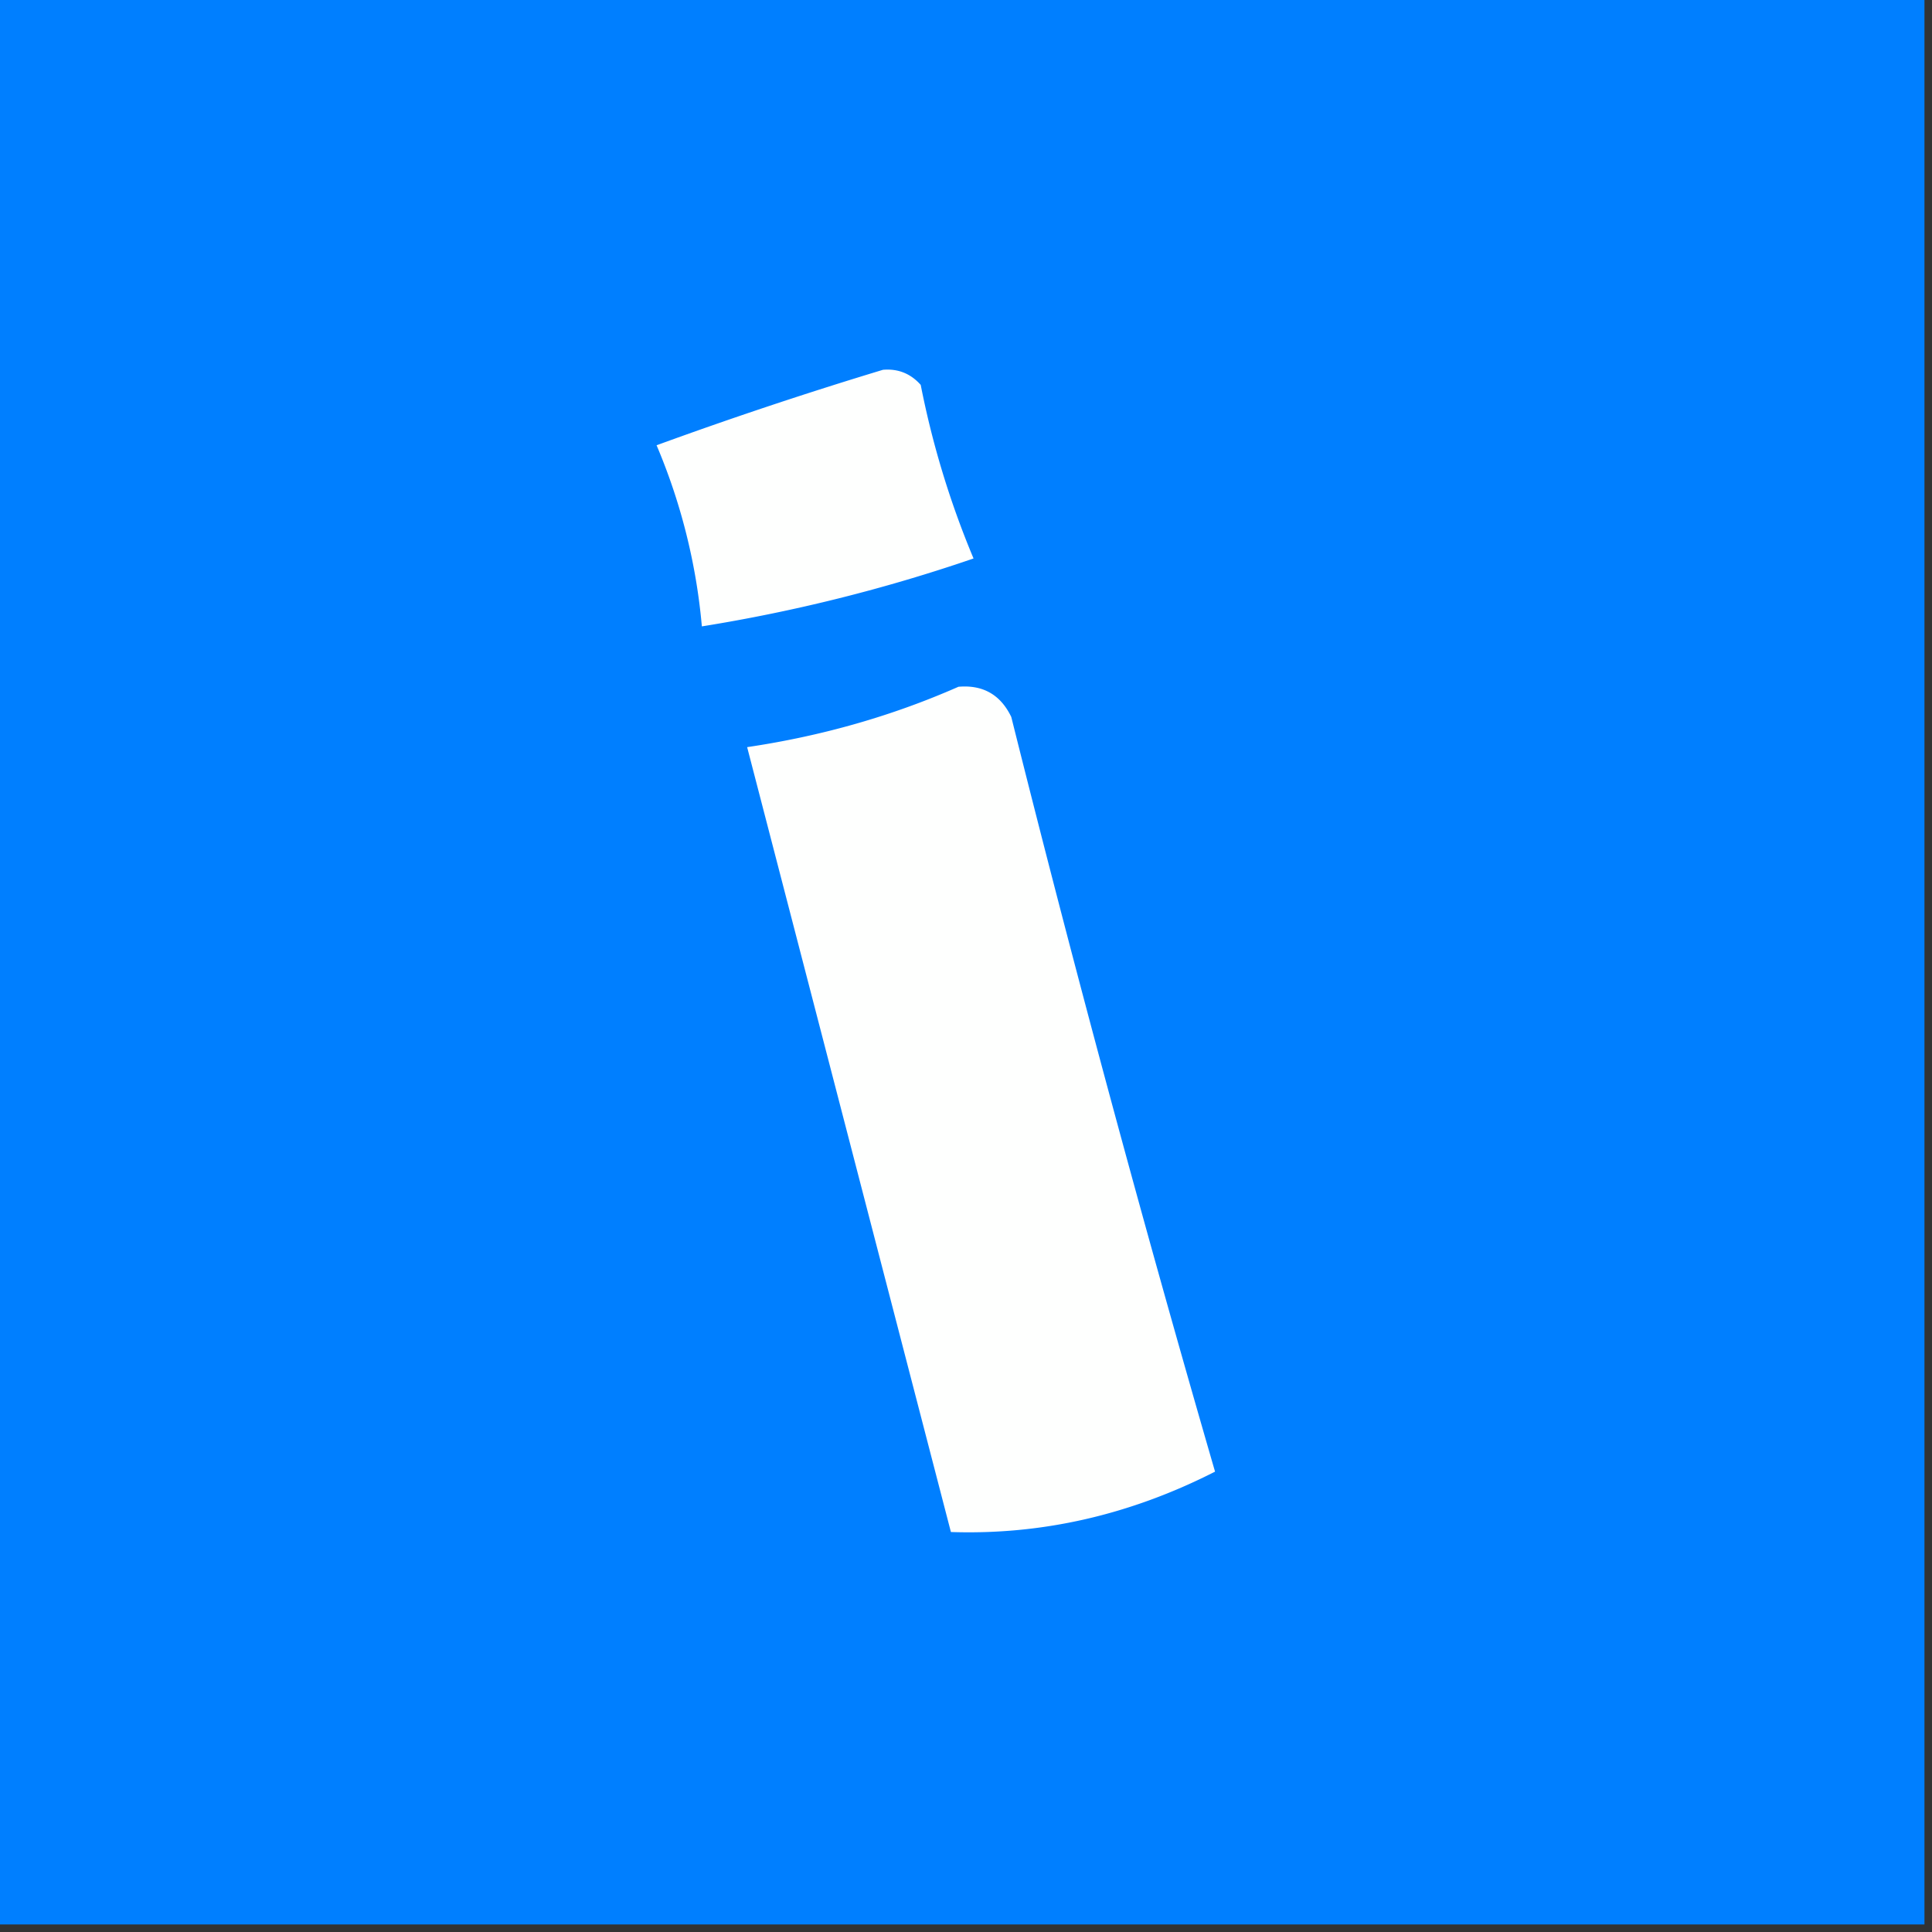 <svg xmlns="http://www.w3.org/2000/svg" width="128" height="128" style="shape-rendering:geometricPrecision;text-rendering:geometricPrecision;image-rendering:optimizeQuality;fill-rule:evenodd;clip-rule:evenodd"><rect width="100%" height="100%" fill="#333333" stroke="none"/><path style="opacity:1" fill="#007fff" d="M-.5-.5h128v128H-.5V-.5z"/><path style="opacity:1" fill="#fefffe" d="M58.5 24.5c.996-.086 1.83.248 2.5 1A59.263 59.263 0 0 0 64.5 37a108.233 108.233 0 0 1-18 4.5 39.67 39.67 0 0 0-3-12 282.57 282.57 0 0 1 15-5zM63.5 45.5c1.624-.14 2.79.527 3.5 2 4.19 16.76 8.69 33.426 13.5 50-5.632 2.869-11.465 4.203-17.5 4l-13.5-52c4.945-.733 9.611-2.066 14-4z"/></svg>
